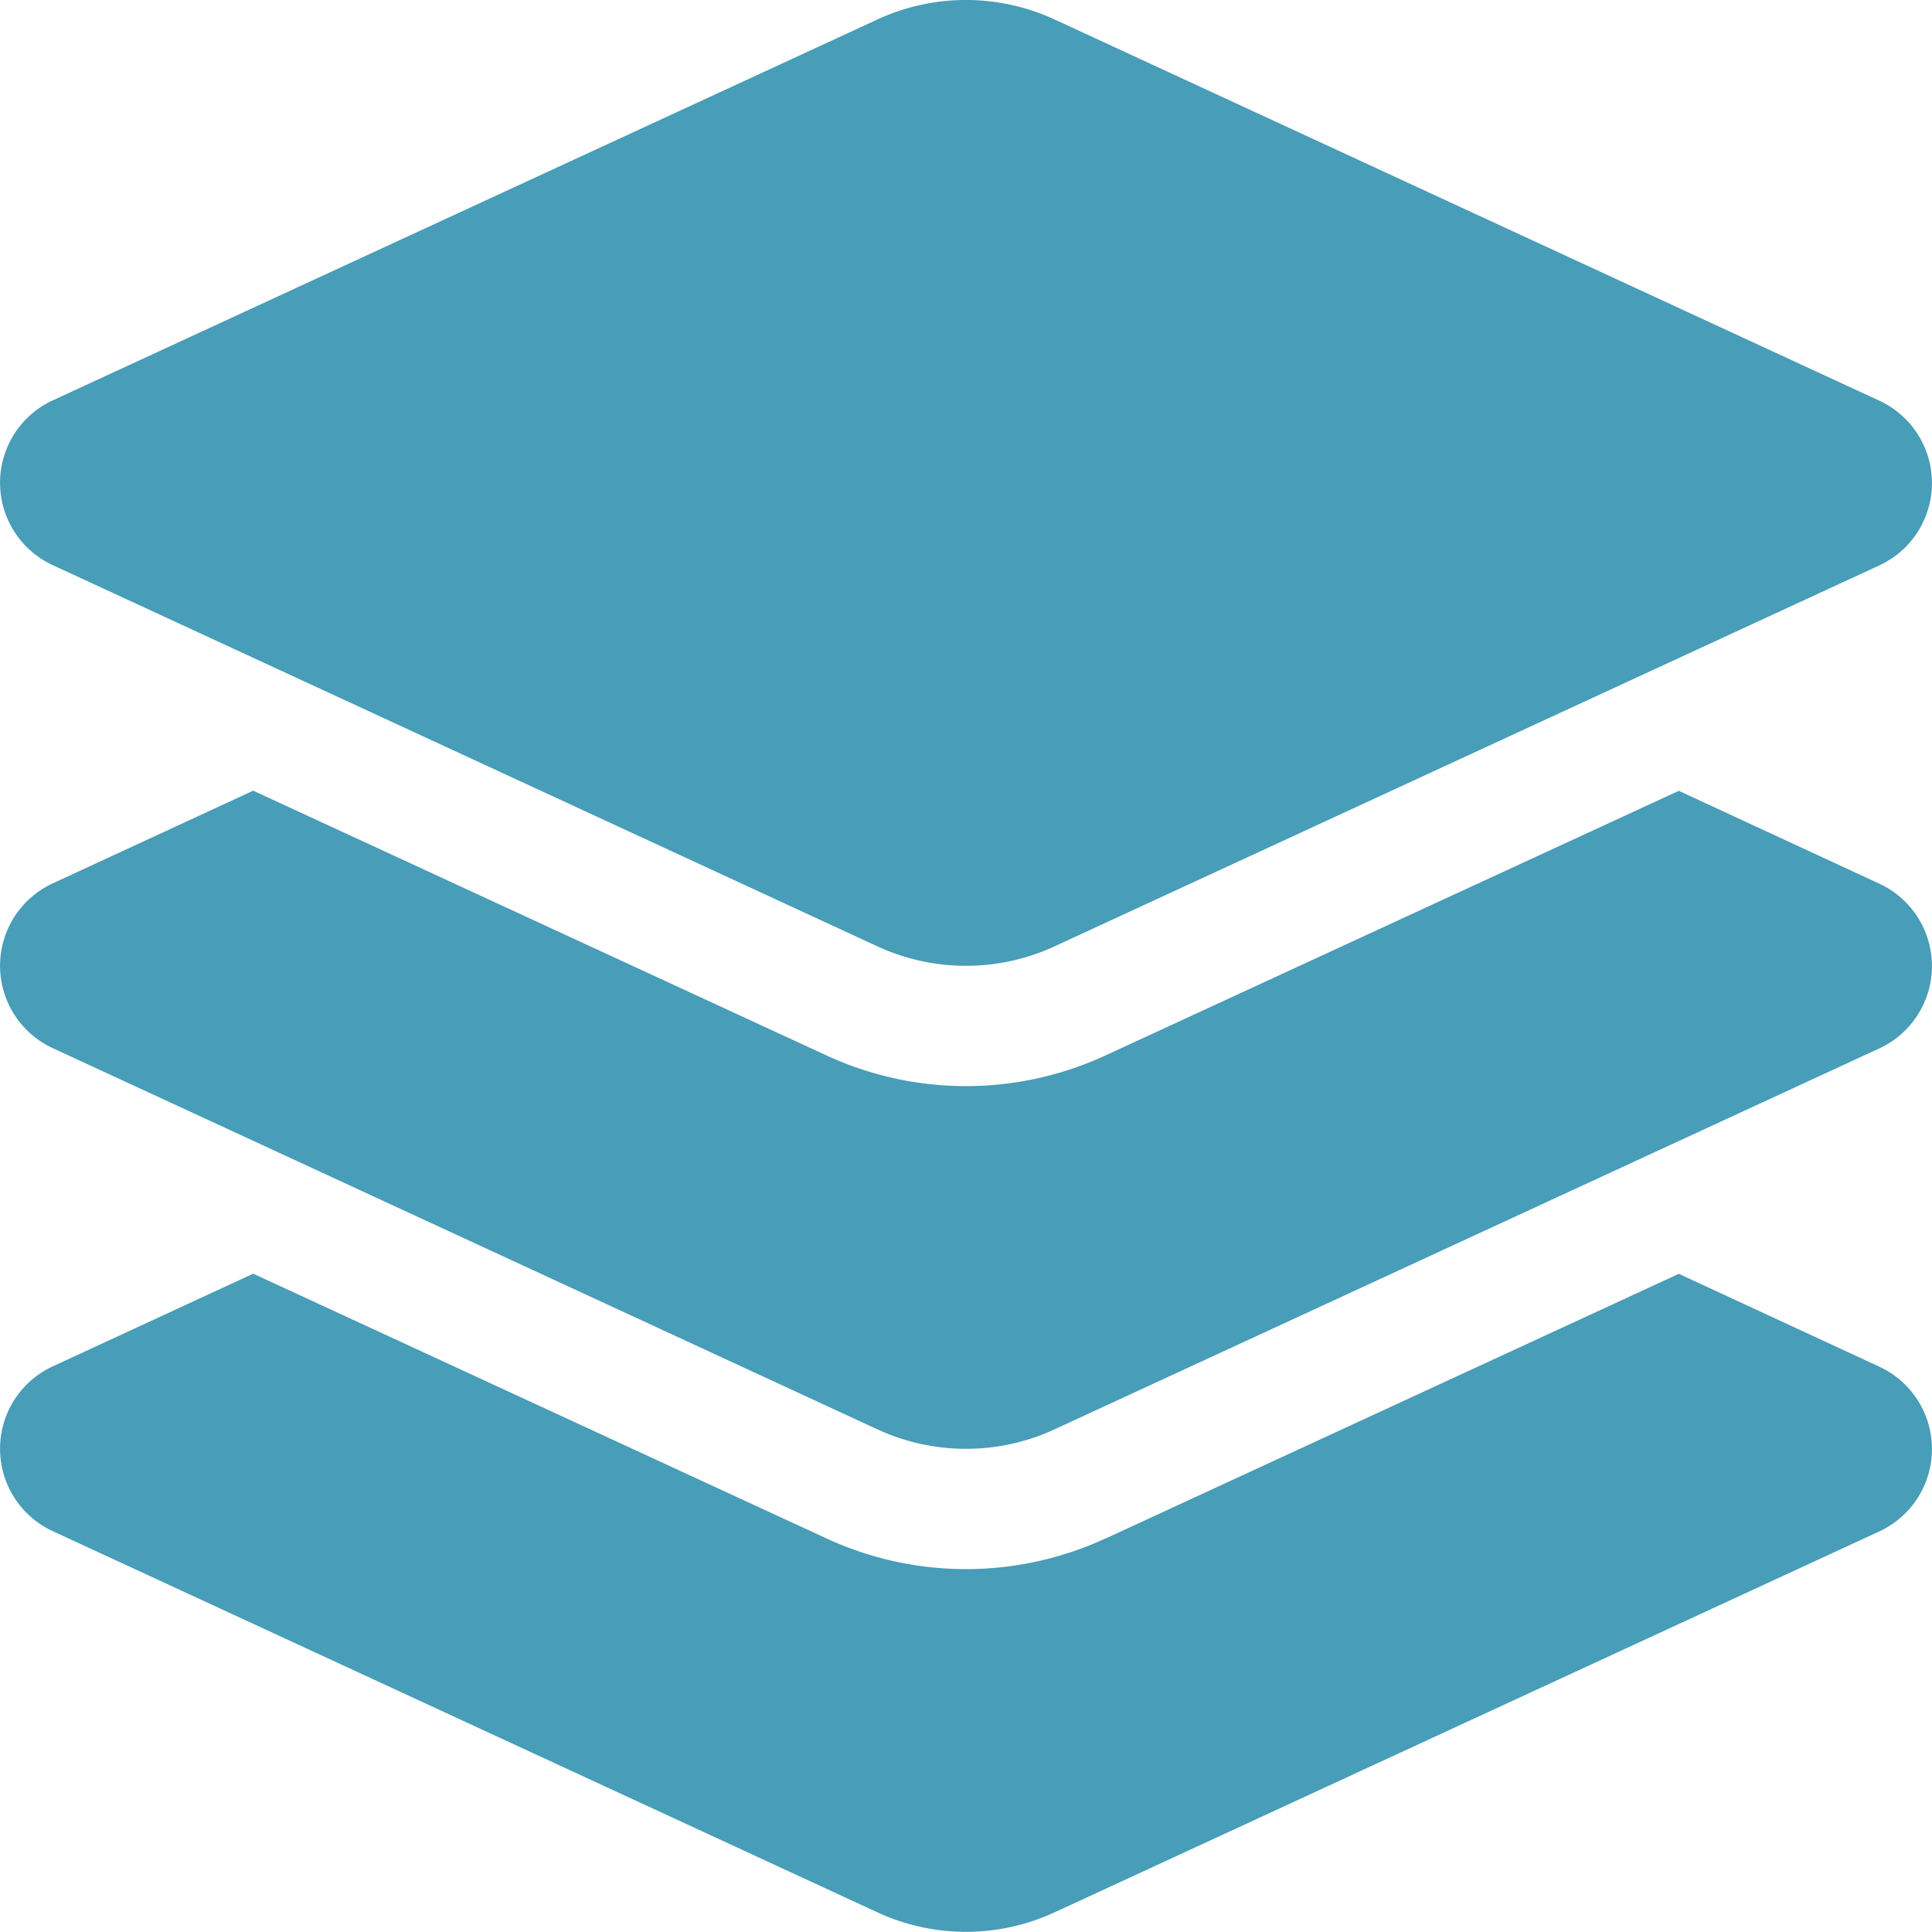 <?xml version="1.0" encoding="UTF-8"?>
<svg xmlns="http://www.w3.org/2000/svg" width="40" height="39.996" viewBox="0 0 40 39.996">
  <path id="Path_14911" data-name="Path 14911" d="M20.664.406a4.371,4.371,0,0,1,3.672,0L41.414,8.3a1.879,1.879,0,0,1,0,3.406L24.336,19.594a4.371,4.371,0,0,1-3.672,0L3.586,11.7a1.879,1.879,0,0,1,0-3.406ZM37.258,16.375,41.414,18.3a1.879,1.879,0,0,1,0,3.406L24.336,29.594a4.371,4.371,0,0,1-3.672,0L3.586,21.7a1.879,1.879,0,0,1,0-3.406l4.156-1.922,11.875,5.484a6.883,6.883,0,0,0,5.766,0ZM25.383,31.859l11.875-5.484L41.414,28.3a1.879,1.879,0,0,1,0,3.406L24.336,39.594a4.371,4.371,0,0,1-3.672,0L3.586,31.7a1.879,1.879,0,0,1,0-3.406l4.156-1.922,11.875,5.484a6.883,6.883,0,0,0,5.766,0Z" transform="translate(-2.5 -0.002)" fill="#489db8"></path>
</svg>
